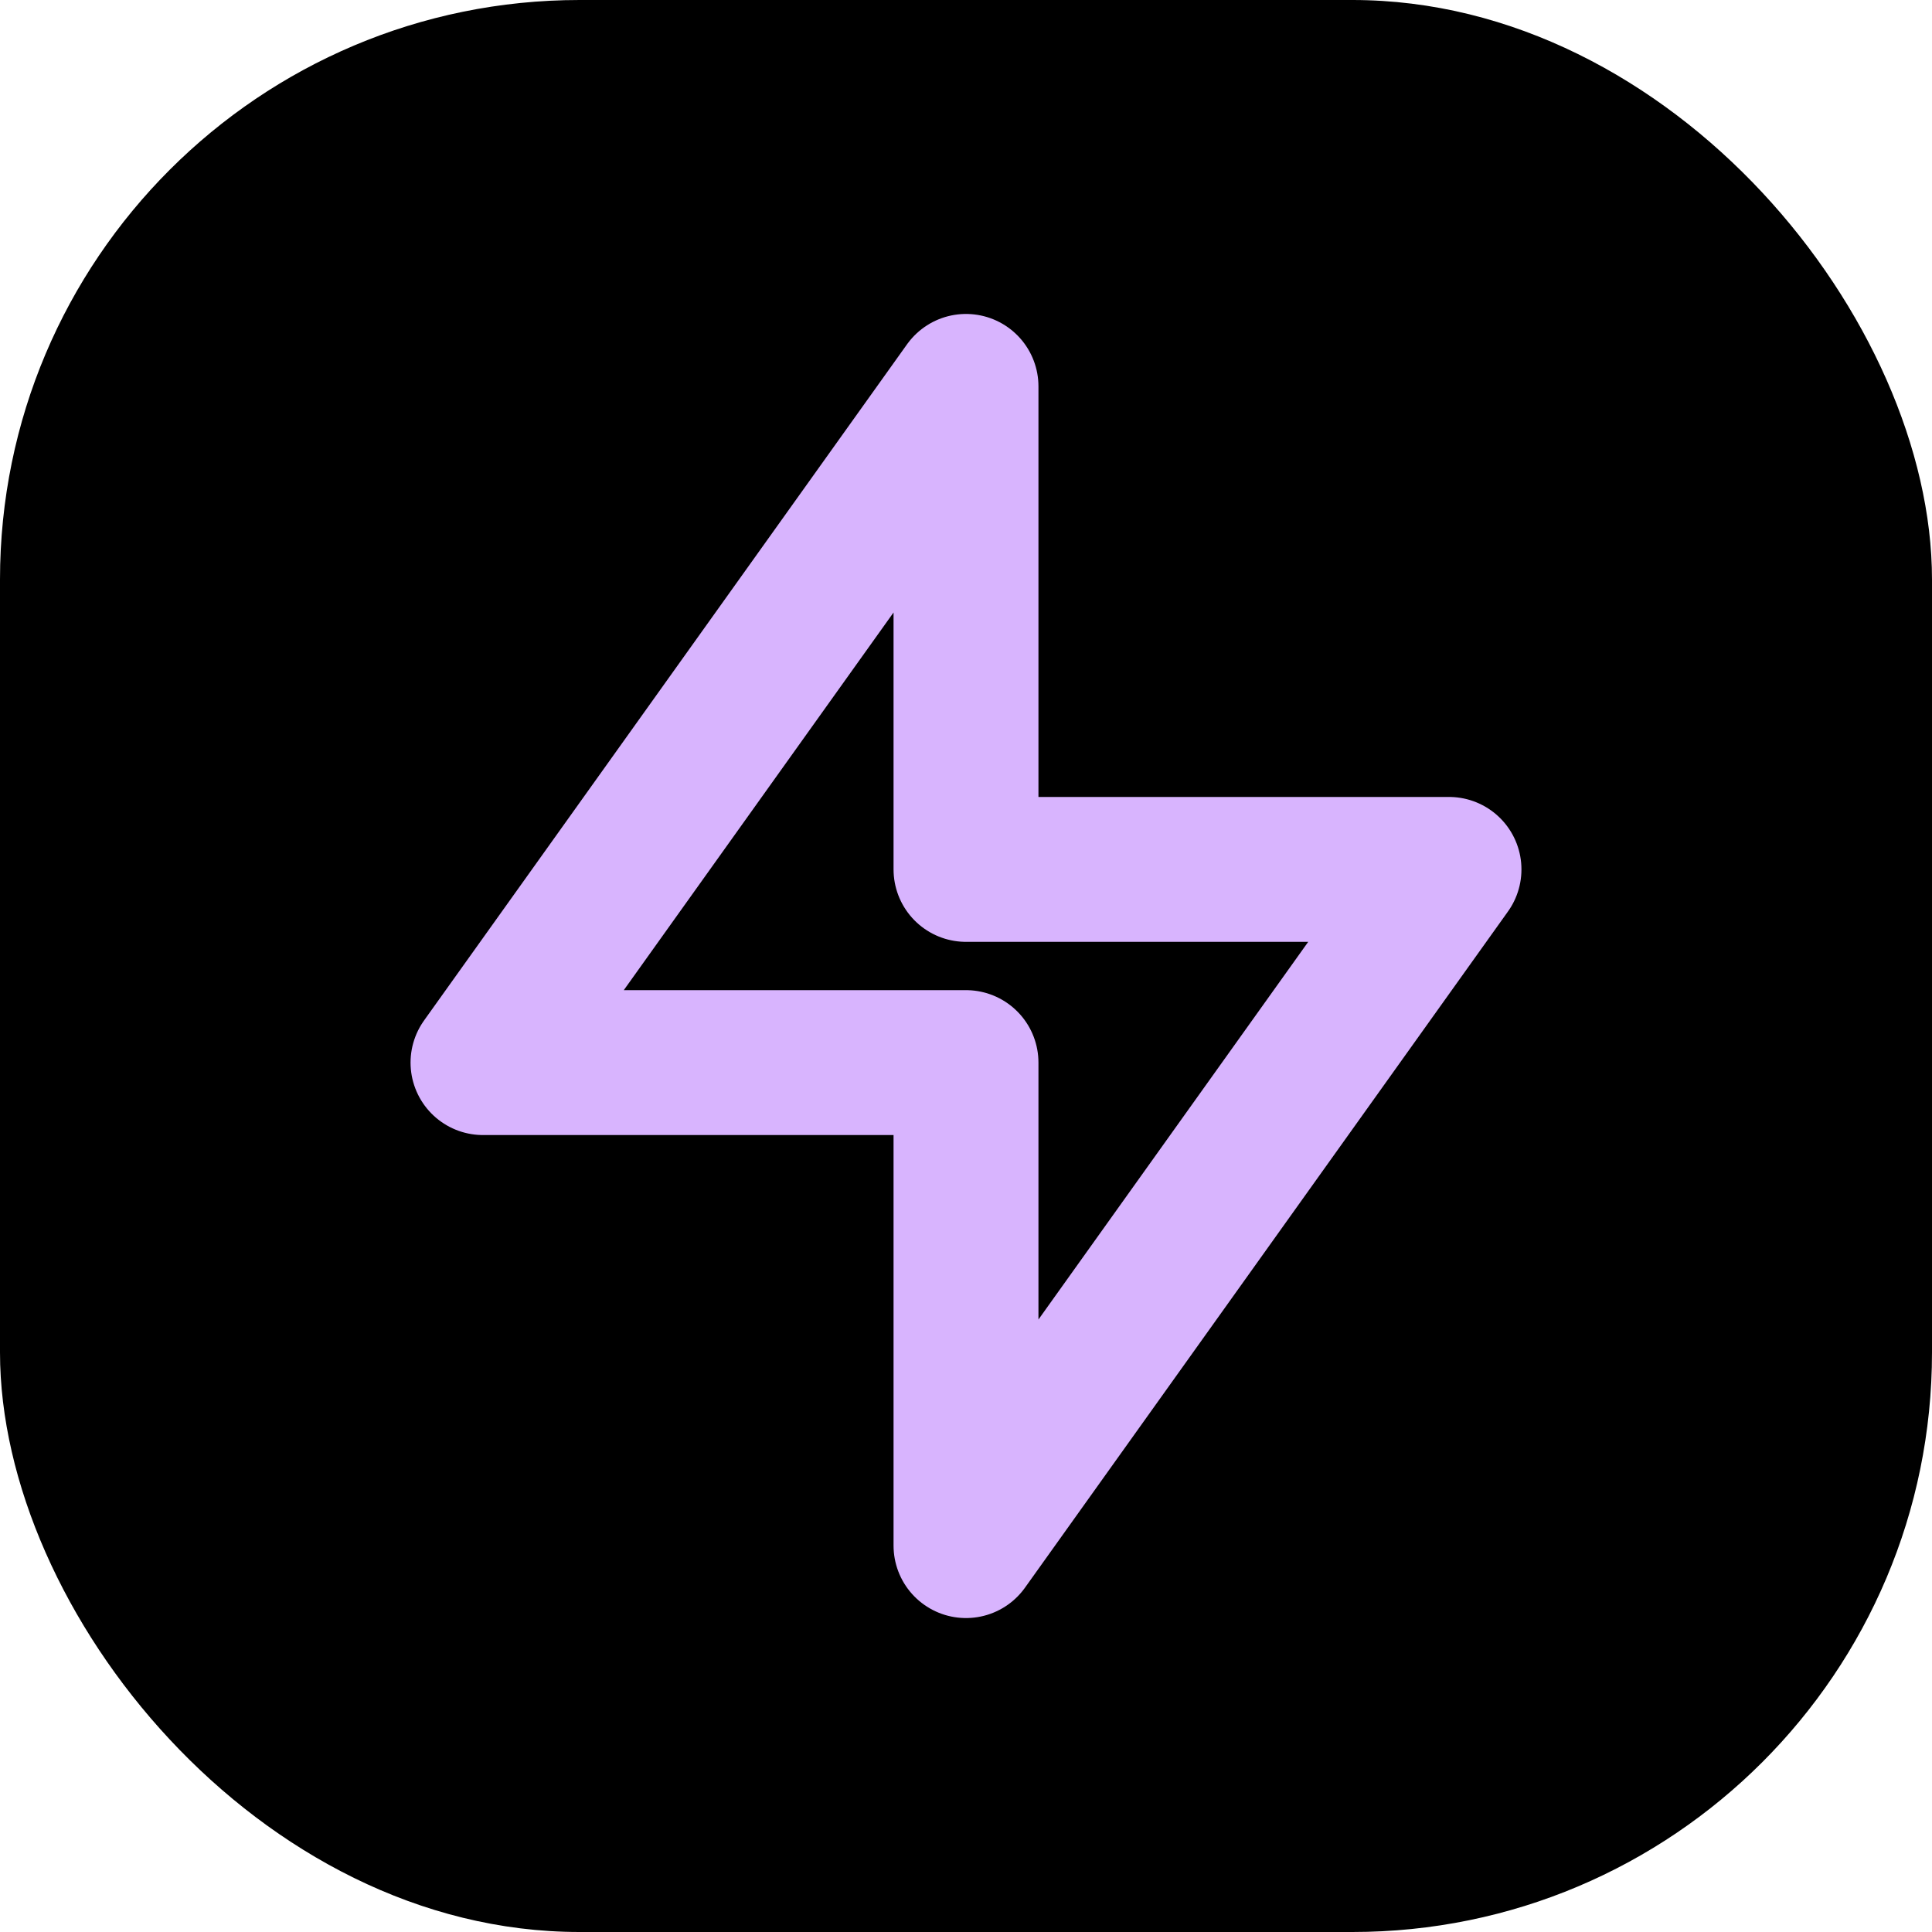 <?xml version="1.0" encoding="UTF-8"?>
<svg xmlns="http://www.w3.org/2000/svg" viewBox="0 0 20 20">
    <rect width="20" height="20" rx="6" fill="#000" />
    <path stroke="#d8b4fe" stroke-linecap="round" stroke-linejoin="round" stroke-width="1.5" d="M10 7.5V4L5 11h5v5l5-7h-5z" />
</svg>
